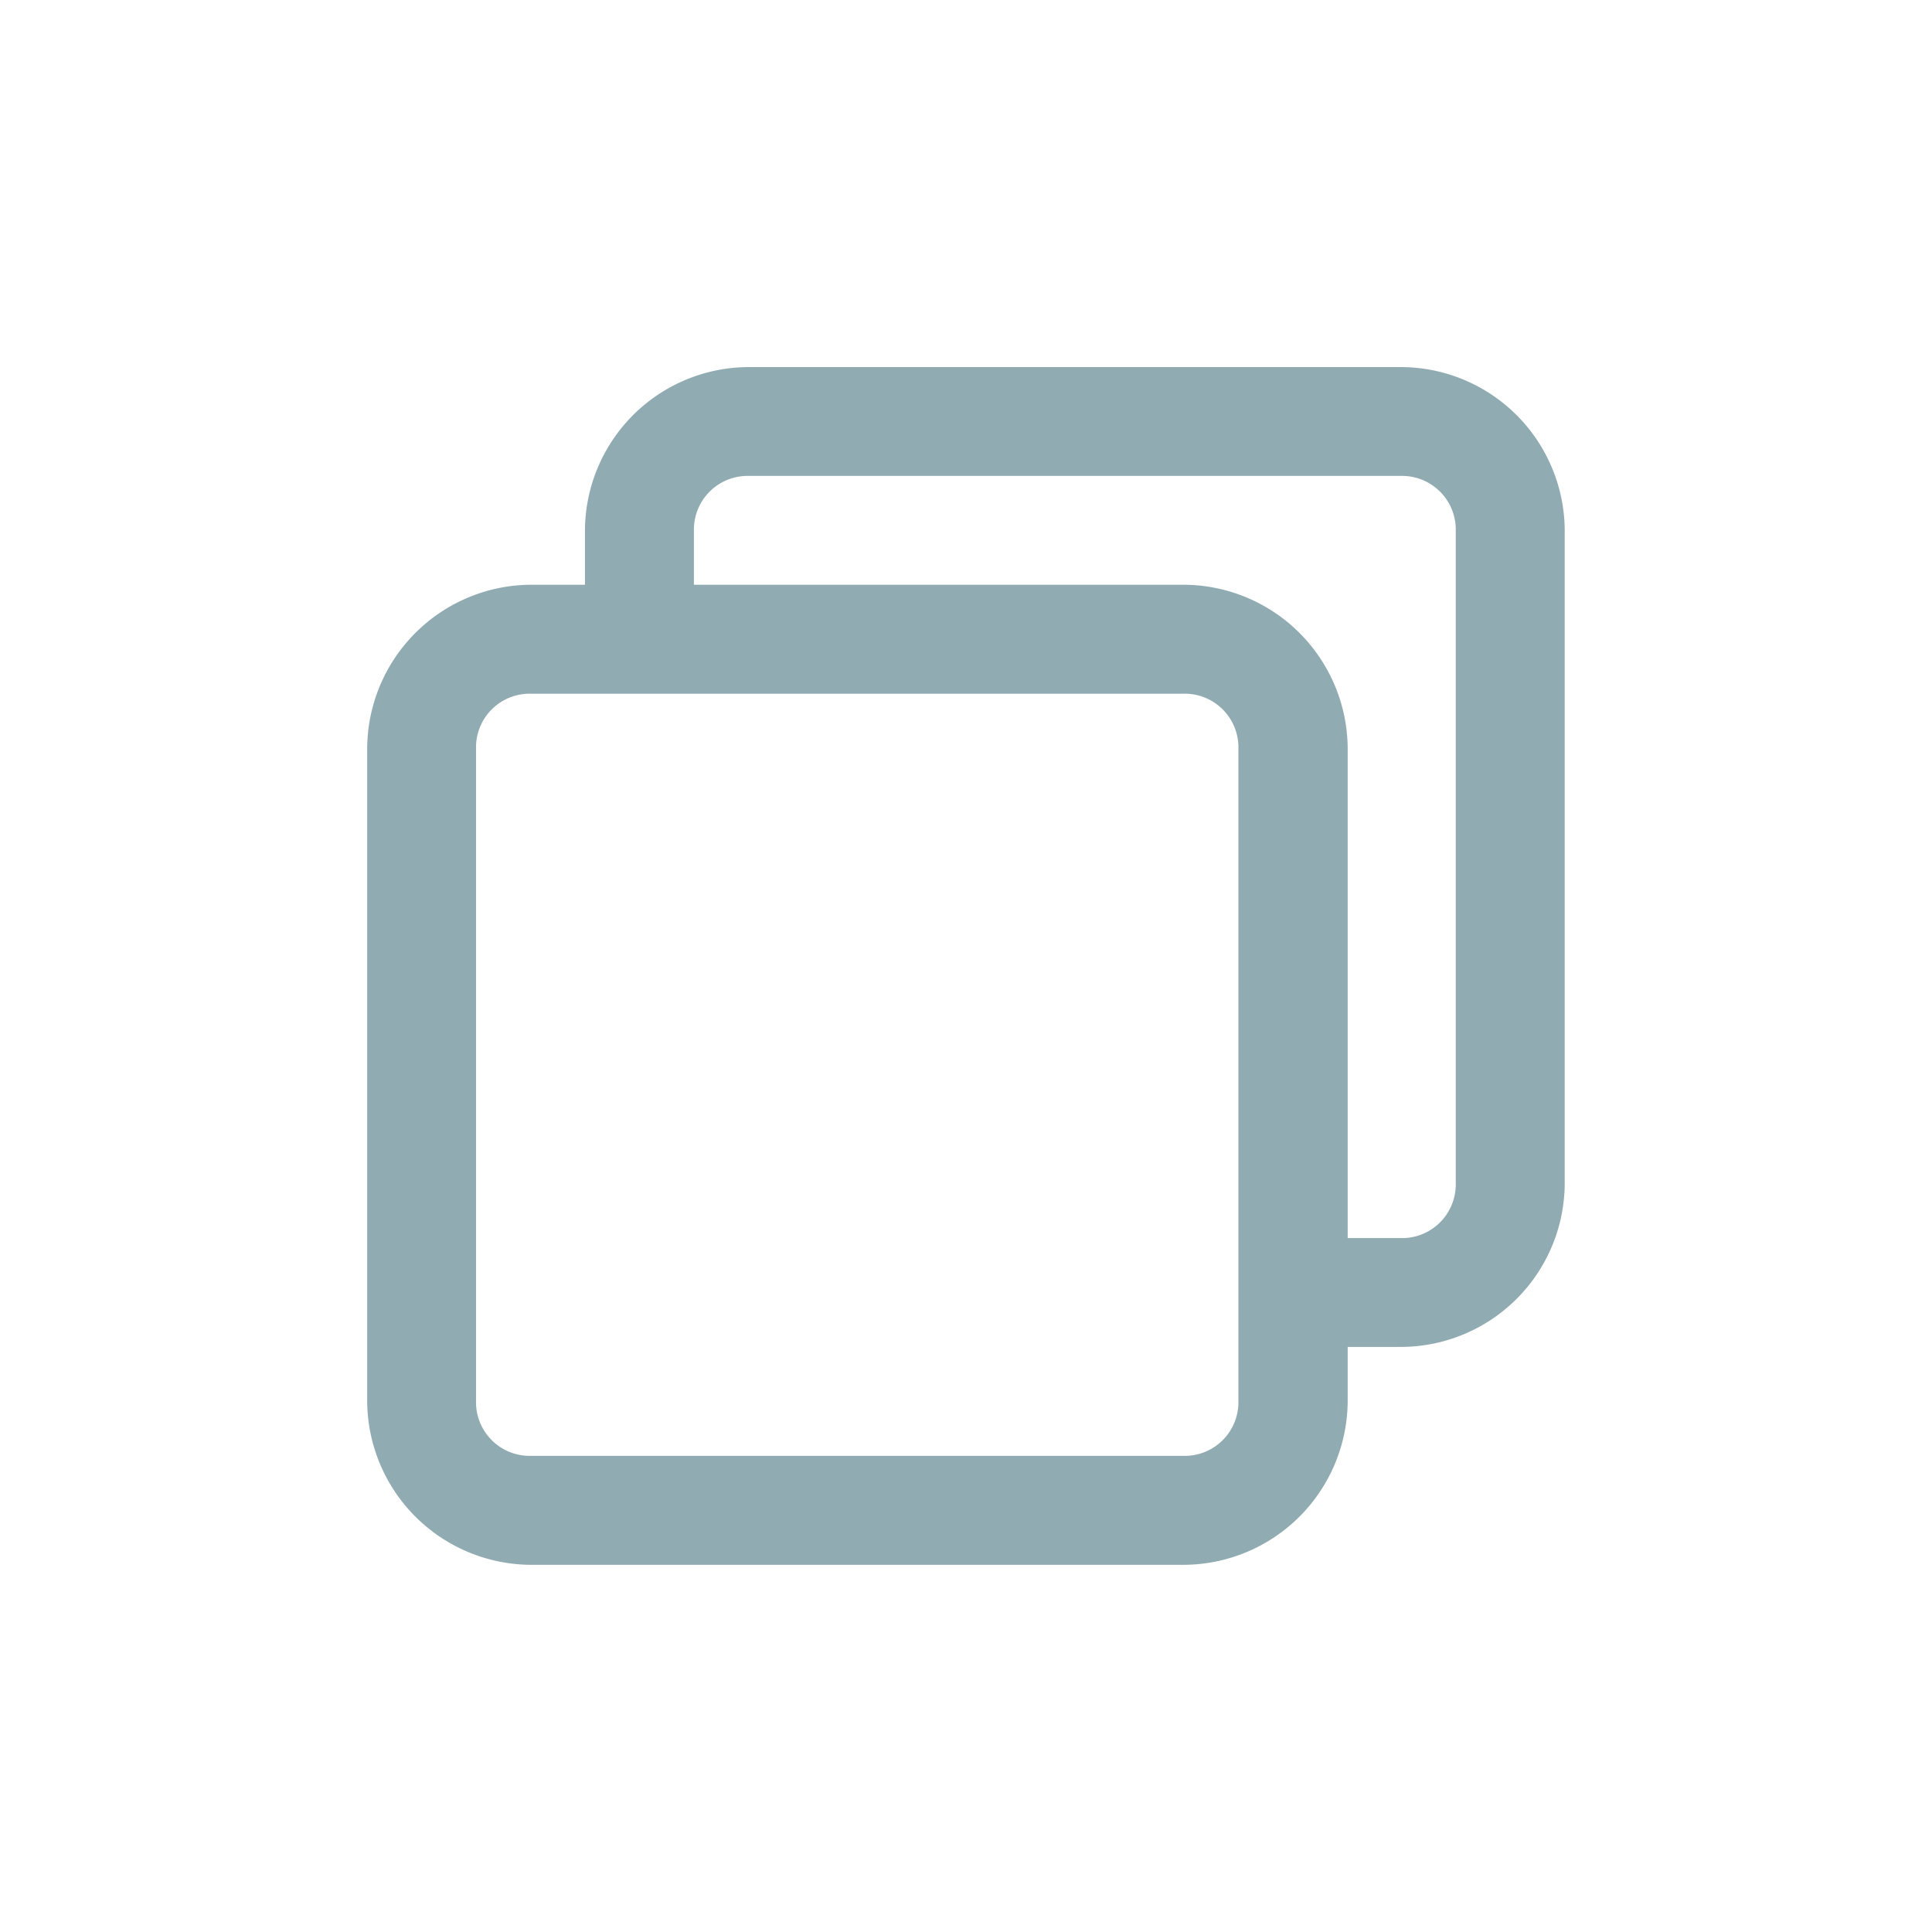 <svg id="ic_text_copy_18" xmlns="http://www.w3.org/2000/svg" width="18" height="18" viewBox="0 0 18 18">
  <rect id="사각형_252" data-name="사각형 252" width="18" height="18" fill="none"/>
  <path id="copy_1_" data-name="copy (1)" d="M9.9.265a1.529,1.529,0,0,1,1.522,1.522V7.872A1.529,1.529,0,0,1,9.9,9.394H9.4V9.9a1.533,1.533,0,0,1-1.524,1.524H1.788A1.533,1.533,0,0,1,.265,9.9V3.817A1.533,1.533,0,0,1,1.788,2.293h.506V1.786A1.529,1.529,0,0,1,3.816.265Zm0,1.014H3.816a.5.5,0,0,0-.507.507v.507H7.872A1.533,1.533,0,0,1,9.4,3.817V8.38H9.9a.5.5,0,0,0,.507-.507V1.786A.5.5,0,0,0,9.9,1.279ZM7.872,3.308H1.788a.5.5,0,0,0-.509.509V9.9a.5.5,0,0,0,.509.509H7.872A.5.5,0,0,0,8.382,9.9V3.817a.5.5,0,0,0-.509-.509Z" transform="translate(3.156 3.155)" fill="#91abb2" fill-rule="evenodd"/>
</svg>
